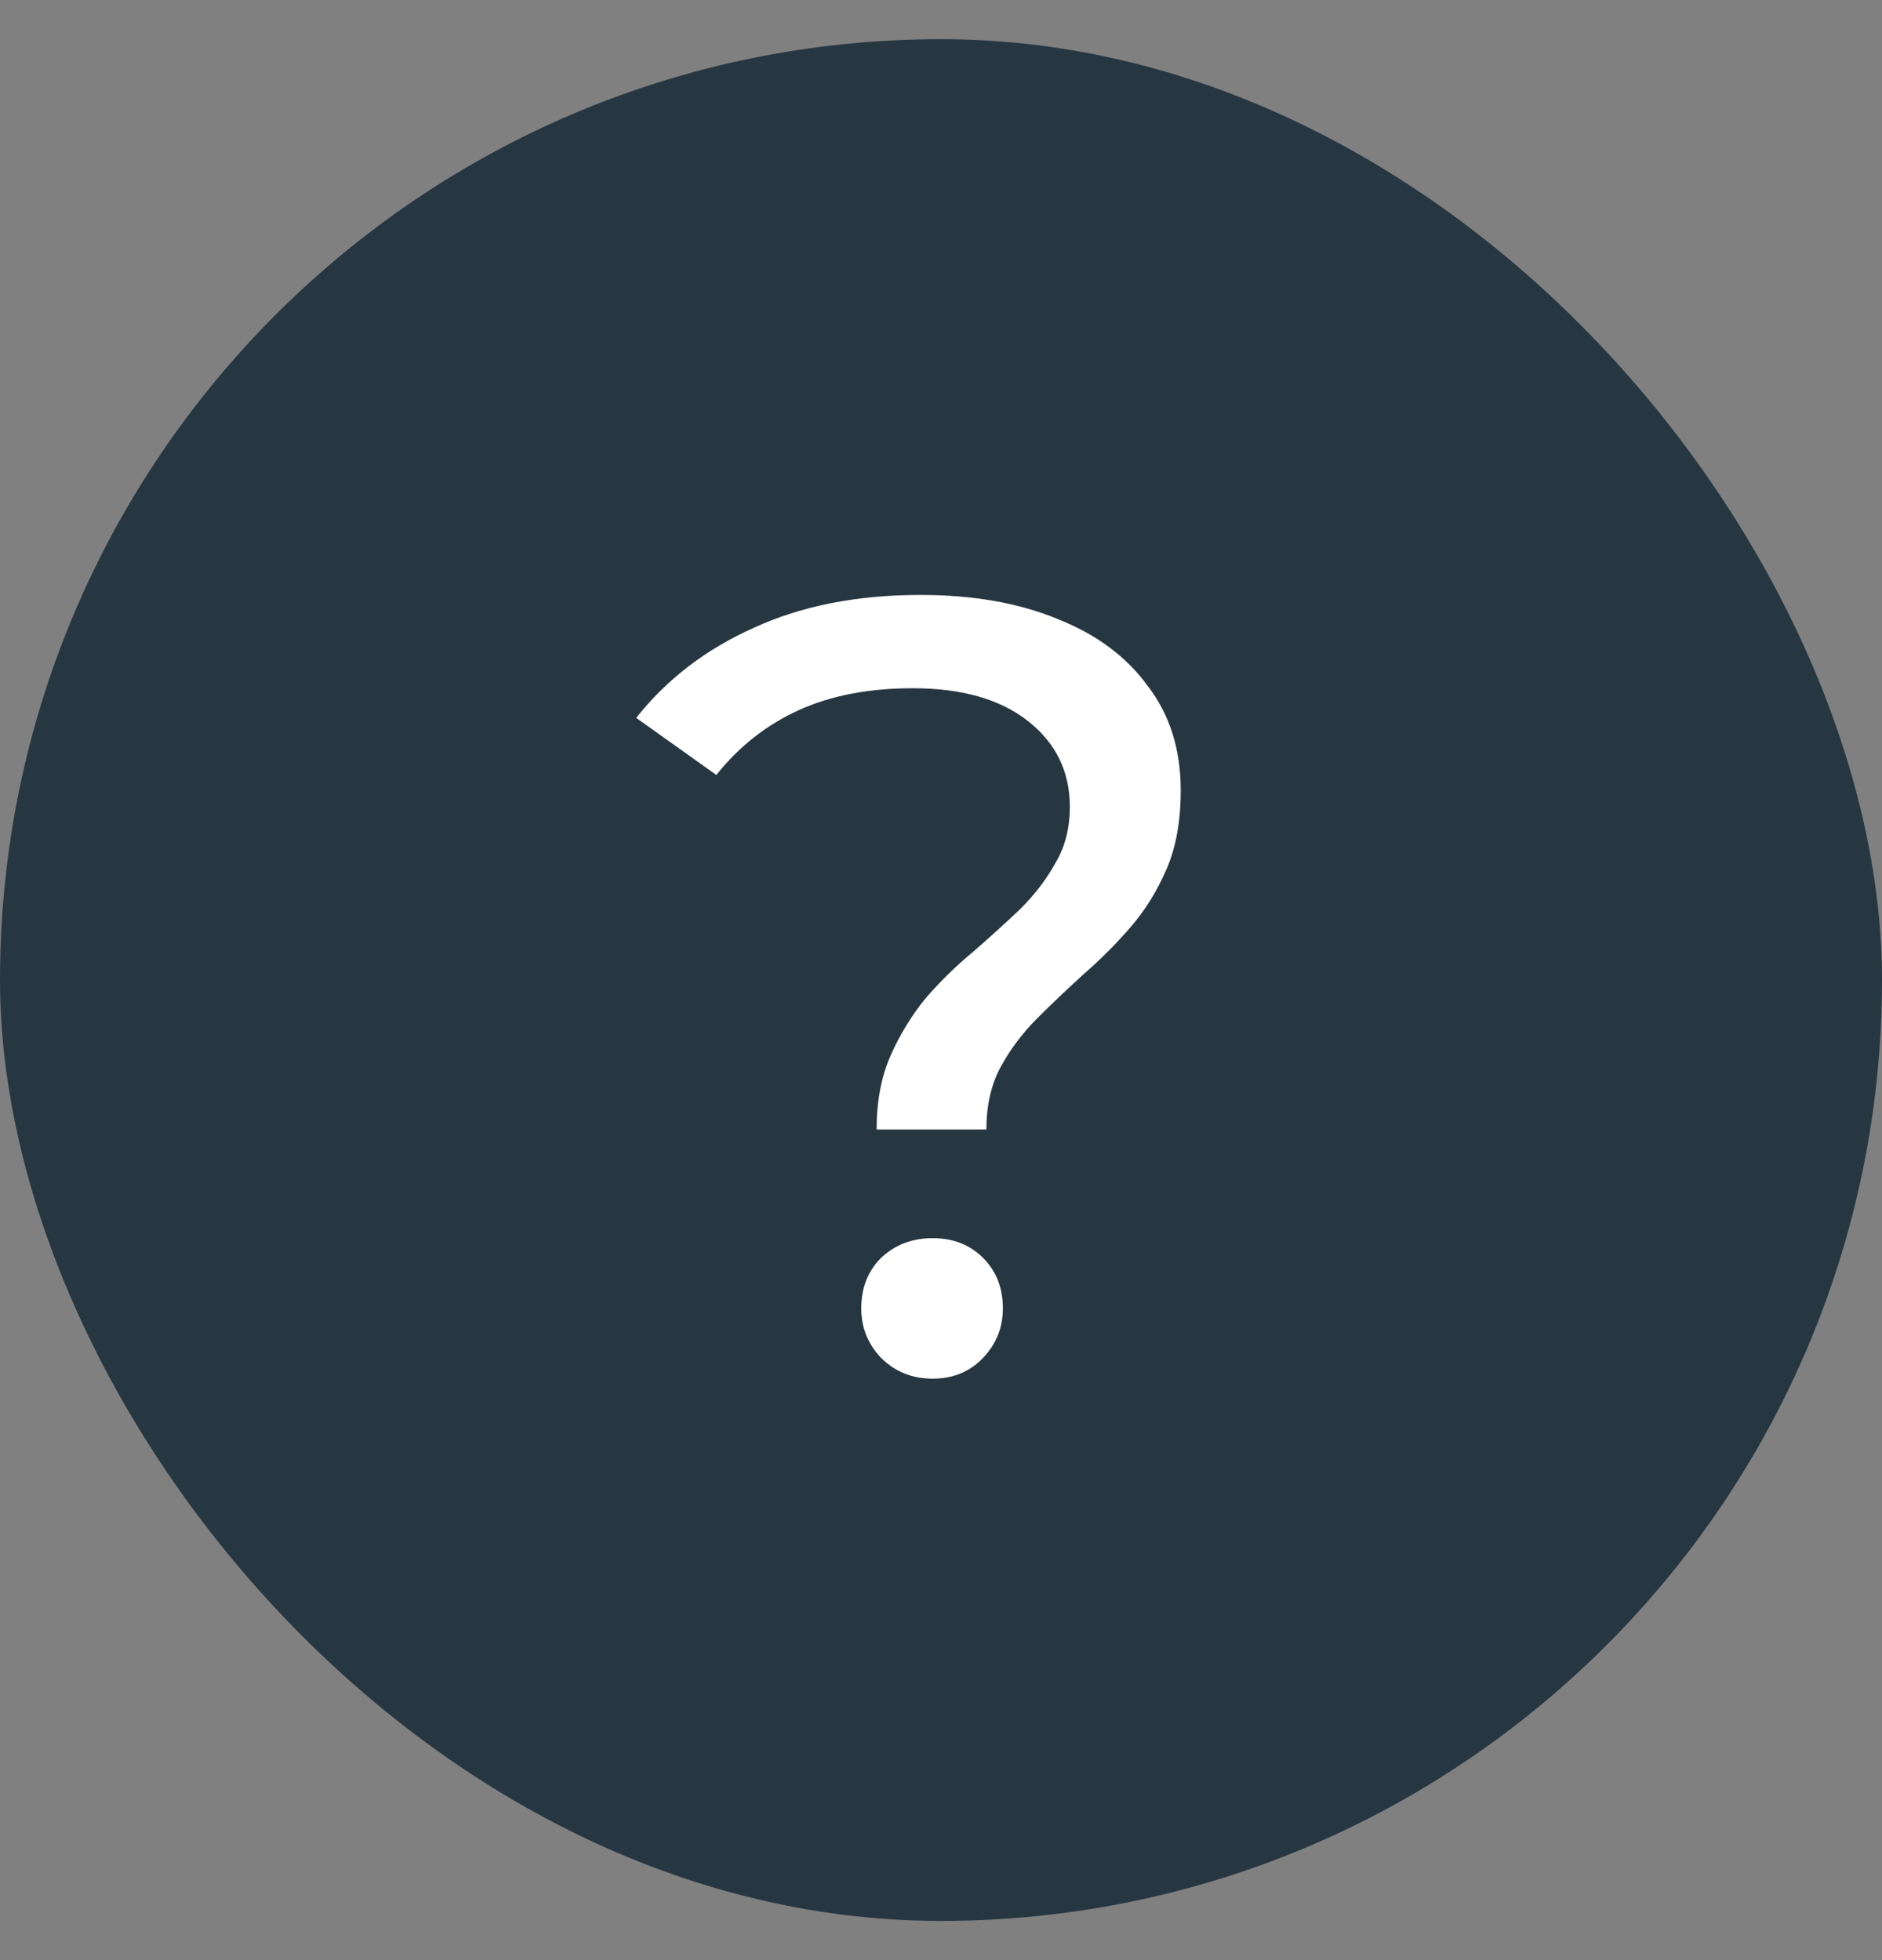 <?xml version="1.0" encoding="UTF-8"?> <svg xmlns="http://www.w3.org/2000/svg" width="24" height="25" viewBox="0 0 24 25" fill="none"><rect x="0" y="0" width="24" height="25" fill="#808080" stroke="none"/> <rect y="0.5" width="24" height="24" rx="12" fill="#273742"></rect> <path d="M11.179 14.406C11.179 14.042 11.24 13.725 11.361 13.454C11.483 13.183 11.632 12.941 11.809 12.726C11.996 12.511 12.197 12.315 12.411 12.138C12.626 11.951 12.827 11.769 13.013 11.592C13.2 11.405 13.349 11.209 13.461 11.004C13.583 10.799 13.643 10.561 13.643 10.29C13.643 9.842 13.466 9.478 13.111 9.198C12.757 8.918 12.267 8.778 11.641 8.778C11.081 8.778 10.596 8.871 10.185 9.058C9.775 9.245 9.425 9.52 9.135 9.884L8.113 9.156C8.505 8.661 9.005 8.279 9.611 8.008C10.218 7.728 10.927 7.588 11.739 7.588C12.411 7.588 12.995 7.691 13.489 7.896C13.984 8.092 14.367 8.377 14.637 8.75C14.917 9.114 15.057 9.557 15.057 10.08C15.057 10.472 14.997 10.808 14.875 11.088C14.754 11.368 14.6 11.615 14.413 11.83C14.227 12.045 14.026 12.245 13.811 12.432C13.606 12.619 13.41 12.805 13.223 12.992C13.037 13.179 12.883 13.384 12.761 13.608C12.64 13.832 12.579 14.098 12.579 14.406H11.179ZM11.893 17.584C11.632 17.584 11.413 17.495 11.235 17.318C11.067 17.141 10.983 16.931 10.983 16.688C10.983 16.427 11.067 16.212 11.235 16.044C11.413 15.876 11.632 15.792 11.893 15.792C12.155 15.792 12.369 15.876 12.537 16.044C12.705 16.212 12.789 16.427 12.789 16.688C12.789 16.931 12.705 17.141 12.537 17.318C12.369 17.495 12.155 17.584 11.893 17.584Z" fill="white"></path> </svg> 